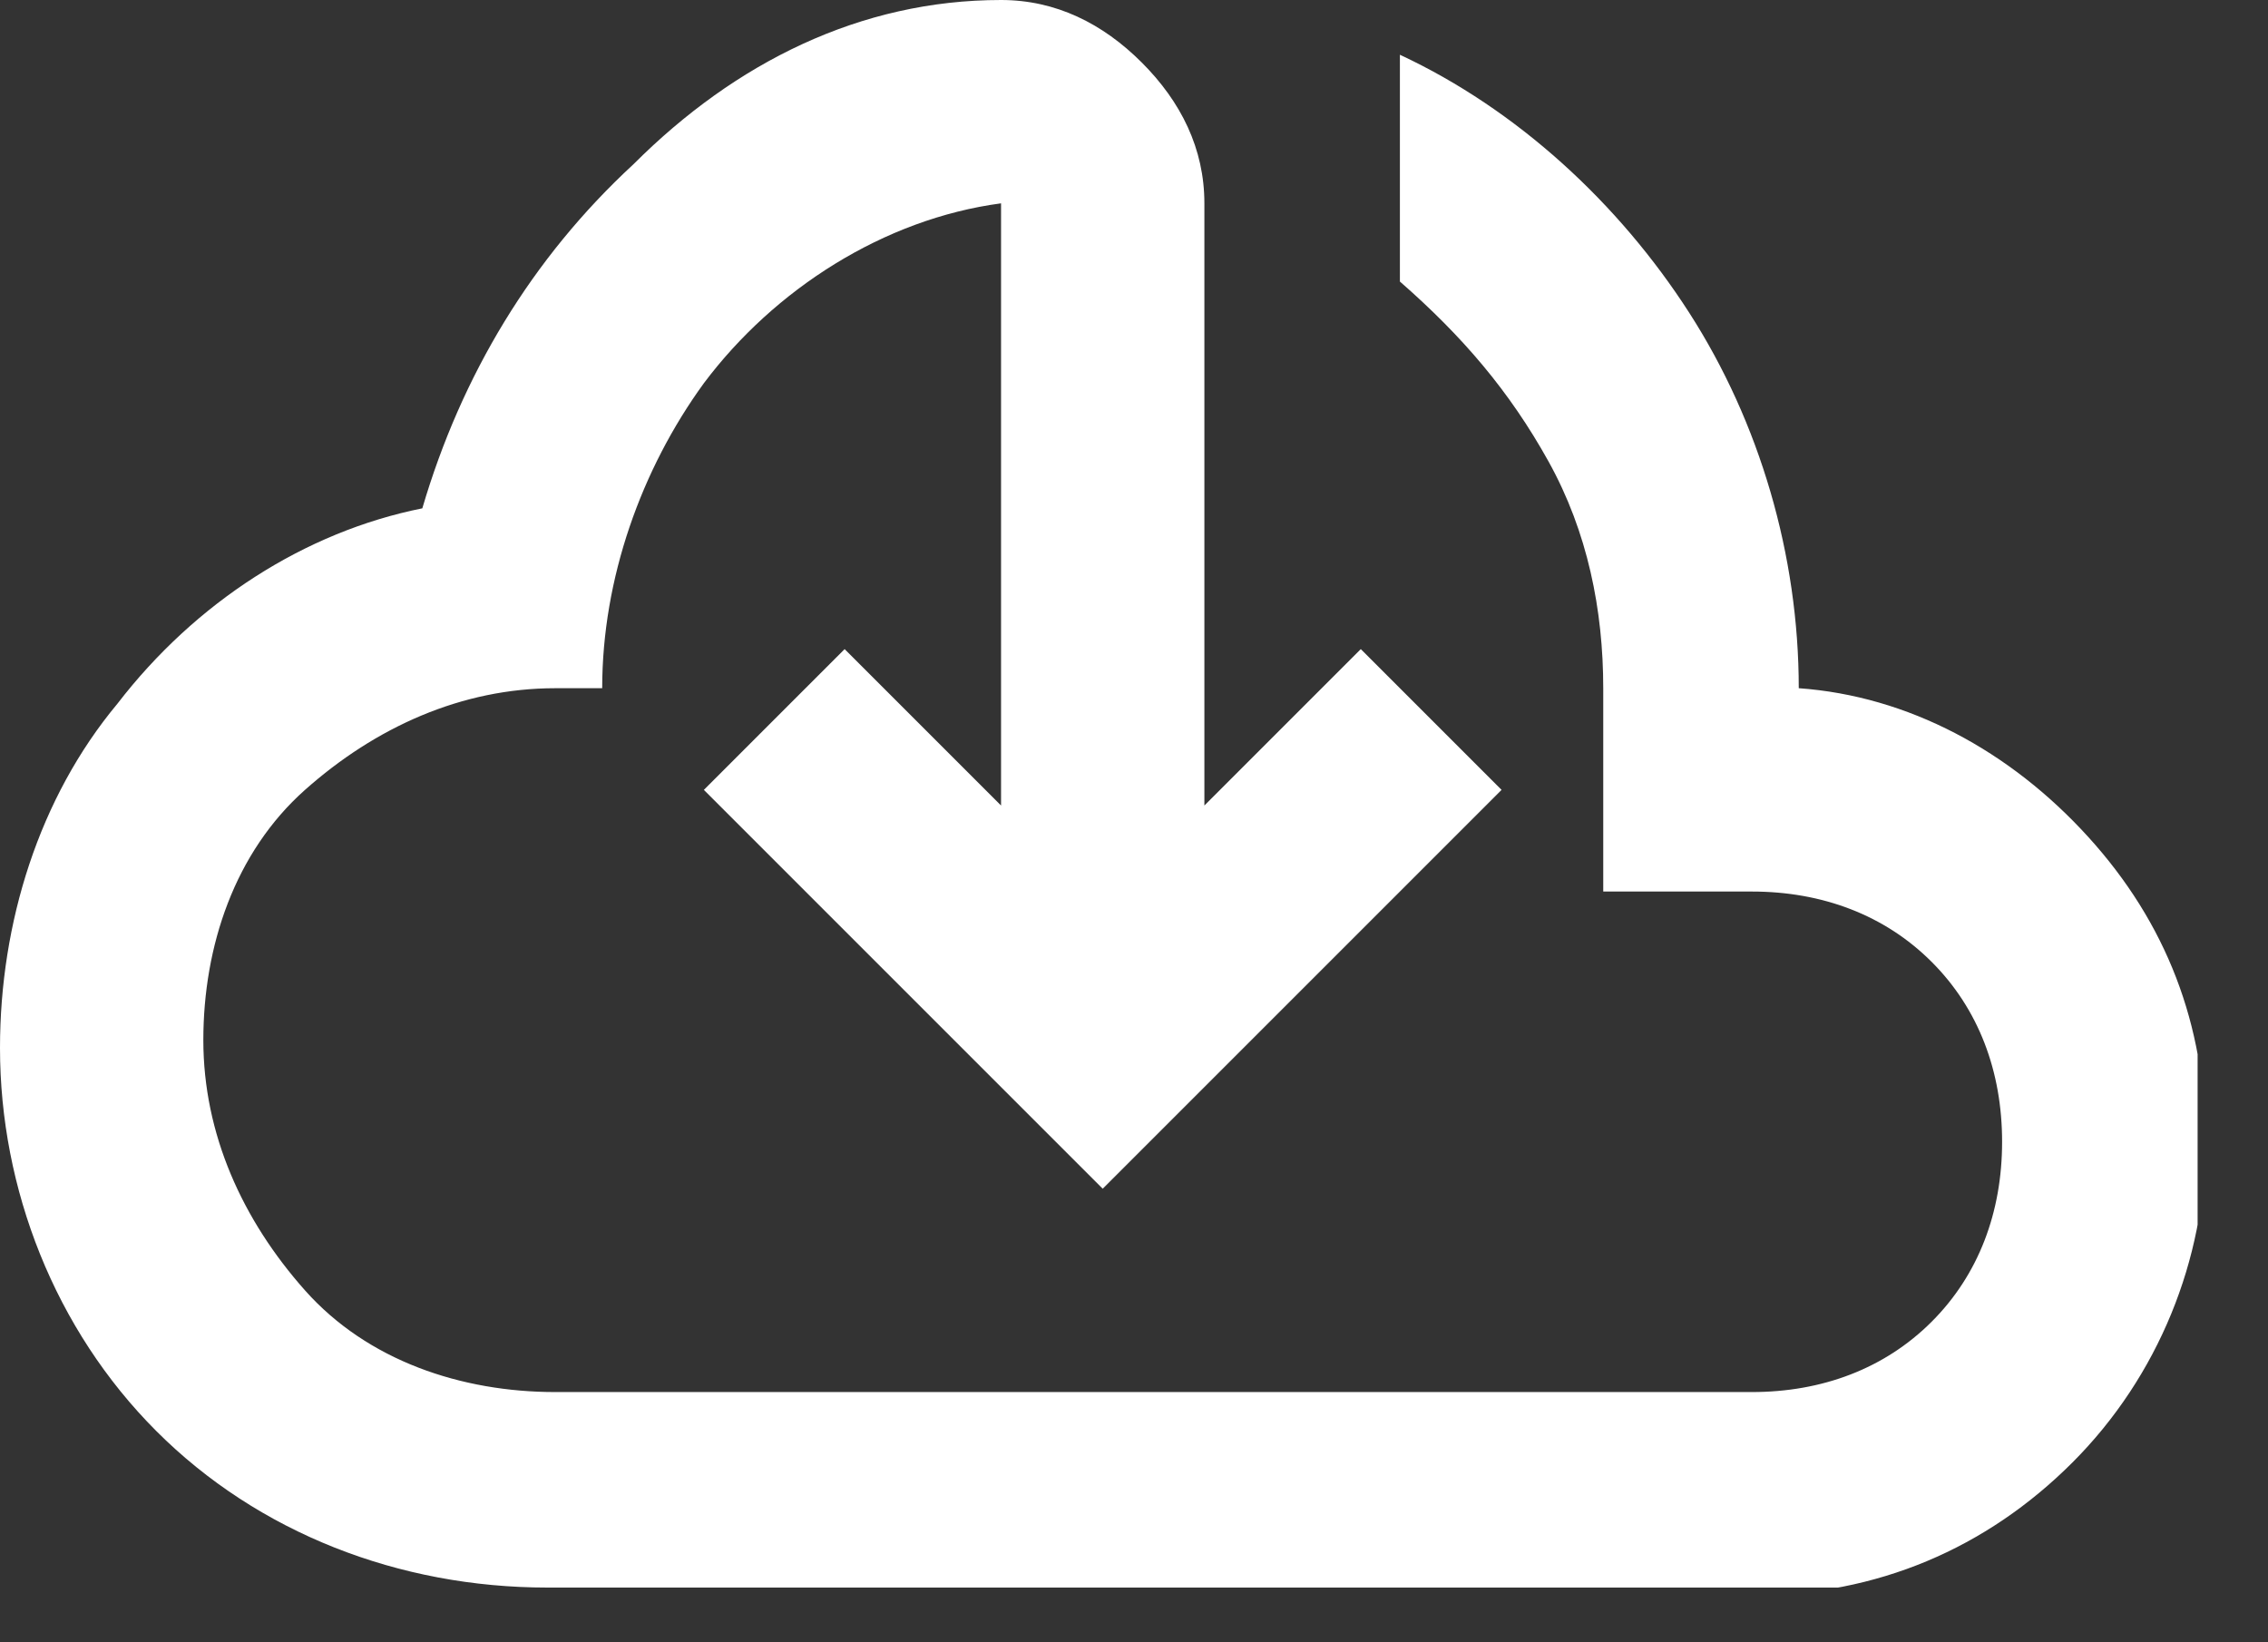 <svg width="29" height="21" viewBox="0 0 29 21" fill="none" xmlns="http://www.w3.org/2000/svg">
<rect x="0" y="0" width="29" height="21" fill="#333333" stroke="none"/>
<g clip-path="url(#clip0_28_1079)">
<path d="M7 20.3C5.1 20.3 3.3 19.6 2 18.3C0.7 17 0 15.2 0 13.4C0 11.8 0.5 10.2 1.5 9C2.5 7.7 3.9 6.8 5.4 6.5C5.9 4.8 6.8 3.3 8.1 2.1C9.4 0.8 11 0 12.8 0C13.5 0 14.1 0.3 14.6 0.8C15.1 1.3 15.4 1.9 15.4 2.6V10.3L17.4 8.3L19.2 10.1L14.1 15.2L9 10.1L10.8 8.3L12.8 10.3V2.6C11.3 2.8 9.9 3.7 9 4.9C8.2 6 7.7 7.4 7.7 8.8H7.1C5.9 8.8 4.8 9.3 3.9 10.1C3 10.9 2.6 12.1 2.6 13.3C2.6 14.5 3.1 15.6 3.9 16.5C4.7 17.4 5.9 17.8 7.1 17.8H22.4C23.3 17.8 24.1 17.5 24.7 16.9C25.3 16.3 25.6 15.5 25.6 14.6C25.6 13.7 25.3 12.9 24.7 12.3C24.1 11.7 23.3 11.4 22.4 11.4H20.5V8.8C20.5 7.8 20.3 6.8 19.8 5.9C19.3 5 18.7 4.3 17.9 3.6V0.7C19.4 1.4 20.7 2.6 21.6 4C22.5 5.4 23 7.1 23 8.8C24.4 8.9 25.7 9.6 26.7 10.7C27.7 11.8 28.2 13.1 28.2 14.6C28.2 16.1 27.6 17.6 26.5 18.7C25.4 19.8 24 20.4 22.4 20.4H7V20.3Z" fill="white"/>
</g>
<defs>
<clipPath id="clip0_28_1079">
<rect width="28.1" height="20.3" fill="white"/>
</clipPath>
</defs>
</svg>

